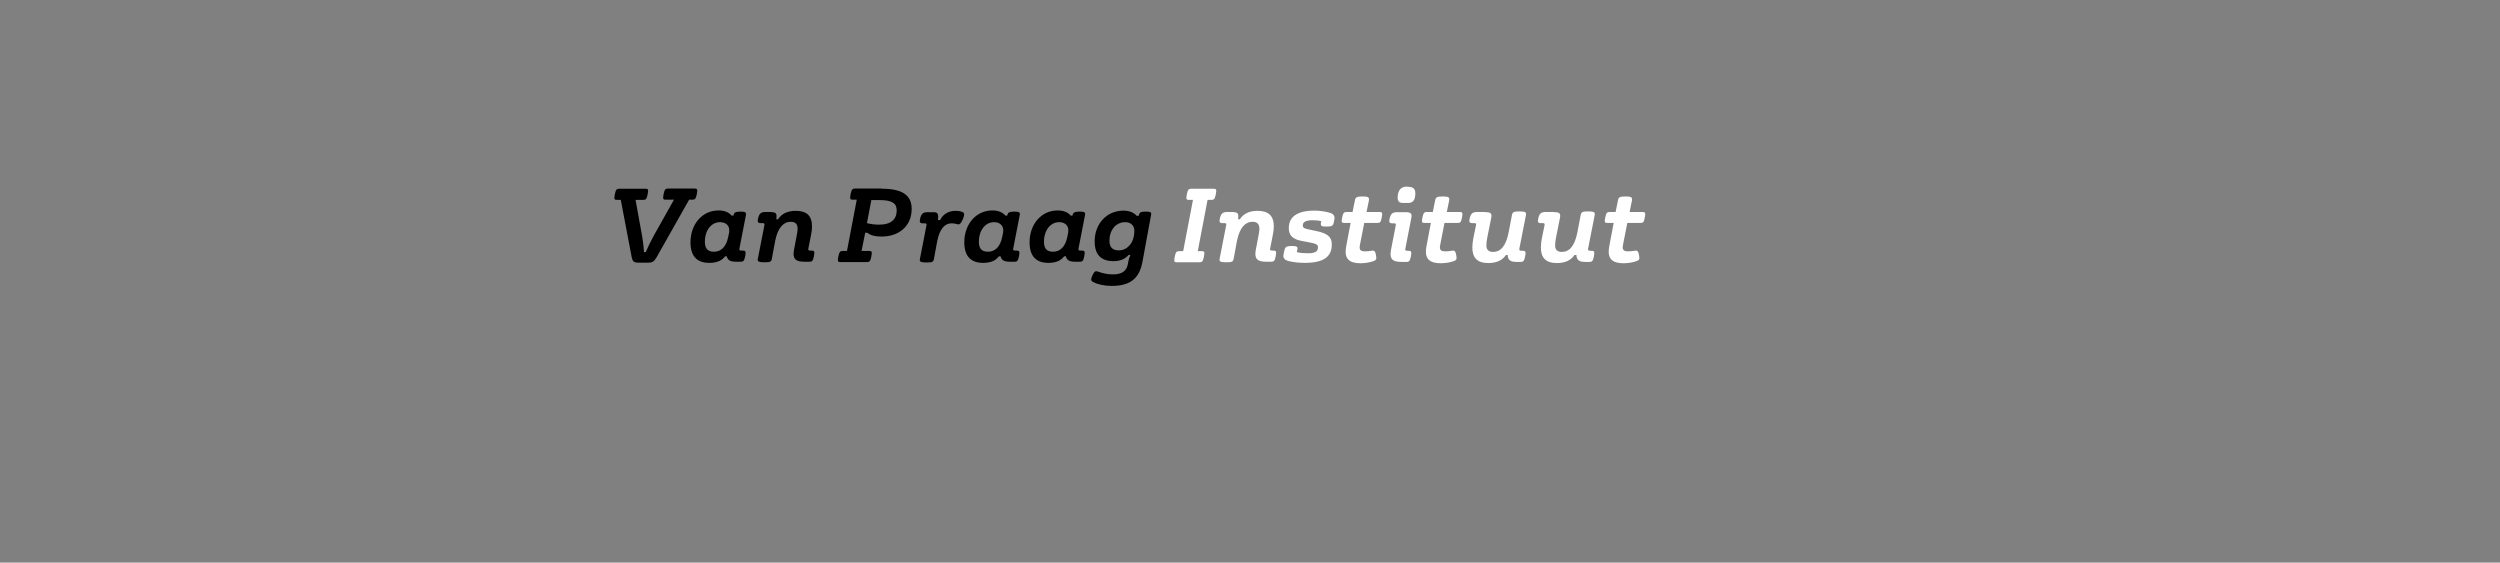 <?xml version="1.0" encoding="UTF-8"?> <svg xmlns="http://www.w3.org/2000/svg" xmlns:xlink="http://www.w3.org/1999/xlink" version="1.1" id="banner_txt_svg" x="0px" y="0px" width="100%" viewBox="0 0 1302 293"><rect x="0" y="0" width="1302" height="293" fill="#808080" stroke="none"/><path id="banner_txt_vpi_instituut" style="fill:#FFFFFF;" d="M632.1,98.3c1.3,0,1.6,0.3,1.1,2.9 c-0.5,2.5-1,2.9-2.3,2.9h-2l-5.1,26.7h2.1c1.3,0,1.6,0.3,1.1,2.9c-0.5,2.5-1,2.9-2.3,2.9h-11.8c-1.3,0-1.6-0.3-1.1-2.9 c0.5-2.5,1-2.9,2.3-2.9h2.1l5.1-26.7h-2.1c-1.3,0-1.6-0.3-1.1-2.9c0.5-2.5,1-2.9,2.3-2.9H632.1z M642.4,110.5c2,0,2.6,0.7,2.5,2.4 l-0.1,1.3h0.9c1.9-2.9,4.9-4.4,9.3-4.4c5.6,0,8.4,2.6,8.4,8.1c0,1.4-0.2,3.1-0.6,4.9l-1.3,6.6c-0.2,0.8,0,1.1,1.1,1.1h0.6 c1.3,0,1.7,0.4,1.2,2.9c-0.5,2.4-0.9,2.9-2.3,2.9h-2.8c-4.2,0-5.5-1.4-5.5-4.1c0-0.6,0.1-1.1,0.2-2l1.3-6.8c0.3-1.6,0.6-3.2,0.6-4.3 c0-2.4-1.2-3.6-3.6-3.6c-3.7,0-6.7,3-8.1,10l-1.7,9.2c-0.3,1.6-0.8,1.9-3.9,1.9c-3.2,0-3.7-0.5-3.4-1.9l3.4-17.4 c0.2-0.8-0.1-1.1-0.8-1.1h-1.2c-1.4,0-1.7-0.7-1.3-2.4c0.6-2.6,1.5-3.4,4-3.4H642.4z M668.9,130.4c0.4-1.7,1-2.3,3.8-2.3 s3.2,0.5,3,1.6l-0.3,1.6c1.7,0.5,3.8,0.6,5.8,0.6c3.5,0,5.2-0.8,5.2-3.1c0-1.3-0.5-1.9-5.7-2.8l-2.2-0.4c-5.3-0.9-7.3-3-7.3-6.8 c0-5.6,4-9.1,13.4-9.1c2.6,0,5.6,0.4,7.9,1.1c2.1,0.6,2.8,1.7,2.4,3.7l-0.3,1.4c-0.3,1.7-1,2.1-3.7,2.1c-2.9,0-3.1-0.4-3-1.6 l0.2-1.2c-1.6-0.4-2.9-0.5-4.6-0.5c-3.5,0-5,1-5,2.6c0,1.4,0.4,1.7,5,2.6l1.9,0.4c6.1,1.2,8.2,3.2,8.2,7c0,6.4-4.2,9.6-14.1,9.6 c-3.3,0-6.5-0.4-8.6-1c-2.1-0.6-2.8-1.6-2.4-3.6L668.9,130.4z M714.2,130.6c1.4-0.3,2,0,2.4,2.2c0.4,2.1,0.2,2.7-1.3,3.2 c-1.6,0.6-4.3,1.1-6.7,1.1c-5.6,0-7.8-2.1-7.8-6c0-1.1,0.2-2.3,0.4-3.4l2.2-11.6h-3.2c-1.5,0-1.7-0.3-1.2-2.8c0.5-2.5,1-2.9,2.3-2.9 h3.1l1.2-5.9c0.3-1.7,0.8-2.2,4.1-2.2c3.1,0,3.5,0.6,3.2,2.2l-1.2,5.9h6.7c1.4,0,1.7,0.3,1.2,2.9c-0.5,2.5-0.8,2.8-2.4,2.8h-6.7 l-2.2,11.2c-0.1,0.6-0.2,1.1-0.2,1.5c0,1.5,0.8,2.1,2.7,2.1C712.1,130.9,713.3,130.8,714.2,130.6z M731.9,110.5 c2.9,0,3.6,0.7,3.1,3.1l-3.1,15.9c-0.2,0.8,0,1.1,1.1,1.1h0.6c1.3,0,1.7,0.4,1.2,2.9c-0.5,2.4-0.9,2.9-2.3,2.9h-2.8 c-4.2,0-5.5-1.4-5.5-4.1c0-0.6,0.1-1.1,0.2-2l2.5-12.9c0.2-0.8-0.1-1.1-0.8-1.1H725c-1.4,0-1.7-0.7-1.3-2.4c0.6-2.6,1.5-3.4,4-3.4 H731.9z M733.4,97.3c2.5,0,3.7,1,3.7,3.3c0,3.6-1.2,5.1-3.8,5.1h-2.5c-2.1,0-2.9-0.8-2.9-2.8c0-3.7,1.7-5.7,4.6-5.7H733.4z M756,130.6c1.4-0.3,2,0,2.4,2.2c0.4,2.1,0.2,2.7-1.3,3.2c-1.6,0.6-4.3,1.1-6.7,1.1c-5.6,0-7.8-2.1-7.8-6c0-1.1,0.2-2.3,0.4-3.4 l2.2-11.6h-3.2c-1.5,0-1.7-0.3-1.2-2.8c0.5-2.5,1-2.9,2.3-2.9h3.1l1.2-5.9c0.3-1.7,0.8-2.2,4.1-2.2c3.1,0,3.5,0.6,3.2,2.2l-1.2,5.9 h6.7c1.4,0,1.7,0.3,1.2,2.9c-0.5,2.5-0.8,2.8-2.4,2.8h-6.7l-2.2,11.2c-0.1,0.6-0.2,1.1-0.2,1.5c0,1.5,0.8,2.1,2.7,2.1 C753.9,130.9,755.1,130.8,756,130.6z M773.6,110.5c2.9,0,3.5,0.7,3,3.1l-2,10c-0.3,1.5-0.5,3.1-0.5,4.2c0,2.4,1.3,3.4,3.5,3.4 c3.9,0,6.7-3,8.1-10.2l1.7-8.9c0.3-1.7,1-2,3.9-2c3.2,0,3.7,0.5,3.4,2l-3.4,17.3c-0.2,0.9,0.1,1.2,1.1,1.2h0.7 c1.3,0,1.7,0.4,1.2,2.9c-0.5,2.4-0.9,2.9-2.3,2.9h-2.4c-3.2,0-4.3-1.2-4.4-3.6h-0.9c-1.8,2.7-4.8,4.2-9.2,4.2c-6,0-8.3-3-8.3-8.1 c0-1.5,0.2-3.2,0.5-4.8l1.4-6.8c0.2-0.8-0.1-1.1-0.8-1.1h-1.2c-1.4,0-1.7-0.7-1.3-2.4c0.6-2.6,1.5-3.4,4-3.4H773.6z M809.4,110.5 c2.9,0,3.5,0.7,3,3.1l-2,10c-0.3,1.5-0.5,3.1-0.5,4.2c0,2.4,1.3,3.4,3.5,3.4c3.9,0,6.7-3,8.1-10.2l1.7-8.9c0.3-1.7,1-2,3.9-2 c3.2,0,3.7,0.5,3.4,2l-3.4,17.3c-0.2,0.9,0.1,1.2,1.1,1.2h0.7c1.3,0,1.7,0.4,1.2,2.9c-0.5,2.4-0.9,2.9-2.3,2.9h-2.4 c-3.2,0-4.3-1.2-4.4-3.6H820c-1.8,2.7-4.8,4.2-9.2,4.2c-6,0-8.3-3-8.3-8.1c0-1.5,0.2-3.2,0.5-4.8l1.4-6.8c0.2-0.8-0.1-1.1-0.8-1.1 h-1.2c-1.4,0-1.7-0.7-1.3-2.4c0.6-2.6,1.5-3.4,4-3.4H809.4z M851.2,130.6c1.4-0.3,2,0,2.4,2.2c0.4,2.1,0.2,2.7-1.3,3.2 c-1.6,0.6-4.3,1.1-6.7,1.1c-5.6,0-7.8-2.1-7.8-6c0-1.1,0.2-2.3,0.4-3.4l2.2-11.6h-3.2c-1.5,0-1.7-0.3-1.2-2.8c0.5-2.5,1-2.9,2.3-2.9 h3.1l1.2-5.9c0.3-1.7,0.8-2.2,4.1-2.2c3.1,0,3.5,0.6,3.2,2.2l-1.2,5.9h6.7c1.4,0,1.7,0.3,1.2,2.9c-0.5,2.5-0.8,2.8-2.4,2.8h-6.7 l-2.2,11.2c-0.1,0.6-0.2,1.1-0.2,1.5c0,1.5,0.8,2.1,2.7,2.1C849.1,130.9,850.3,130.8,851.2,130.6z"></path><path id="banner_txt_vpi_vanpraag" d="M336.2,98.3c1.3,0,1.6,0.3,1.1,2.9c-0.5,2.5-1,2.9-2.3,2.9h-4l3.4,18.8 c0.5,2.8,0.8,5.5,1,8.4h0.9c1.2-2.8,2.6-5.7,4.1-8.4L351,104h-4.3c-1.3,0-1.6-0.3-1.1-2.9c0.5-2.5,1-2.9,2.3-2.9h13.9 c1.3,0,1.6,0.3,1.1,2.9c-0.5,2.5-1,2.9-2.3,2.9h-1.7l-16.9,29.9c-1.3,2.3-2.2,2.9-4.6,2.9h-4.8c-2.5,0-3.1-0.6-3.6-2.8l-5.7-29.9h-2 c-1.3,0-1.6-0.3-1.1-2.9c0.5-2.5,1-2.9,2.3-2.9H336.2z M381.9,112.5l0.2-0.8c0.3-1,1-1.5,3.6-1.5c2.5,0,3,0.4,2.8,1.7l-3.4,17.5 c-0.2,0.8,0,1.1,1.1,1.1h0.7c1.3,0,1.7,0.4,1.2,2.9c-0.5,2.4-0.9,2.9-2.3,2.9h-2.5c-3,0-4.3-0.8-4.8-2.8h-0.9 c-1.7,2.3-4.4,3.4-8.2,3.4c-6.6,0-9.8-3.7-9.8-10.7c0-9.3,6-16.6,14.6-16.6c3,0,5.4,0.9,6.8,2.7H381.9z M379.7,121.2 c0.6-3.3-1.3-5.5-4.7-5.5c-4.5,0-7.9,4.2-7.9,10.2c0,3.7,1.6,5.2,4.8,5.2c3.5,0,6.3-2.5,7.3-7.5L379.7,121.2z M401.9,110.5 c2,0,2.6,0.7,2.5,2.4l-0.1,1.3h0.9c1.9-2.9,4.9-4.4,9.3-4.4c5.6,0,8.4,2.6,8.4,8.1c0,1.4-0.2,3.1-0.6,4.9l-1.3,6.6 c-0.2,0.8,0,1.1,1.1,1.1h0.6c1.3,0,1.7,0.4,1.2,2.9c-0.5,2.4-0.9,2.9-2.3,2.9h-2.8c-4.2,0-5.5-1.4-5.5-4.1c0-0.6,0.1-1.1,0.2-2 l1.3-6.8c0.3-1.6,0.6-3.2,0.6-4.3c0-2.4-1.2-3.6-3.6-3.6c-3.7,0-6.7,3-8.1,10l-1.7,9.2c-0.3,1.6-0.8,1.9-3.9,1.9 c-3.2,0-3.7-0.5-3.4-1.9l3.4-17.4c0.2-0.8-0.1-1.1-0.8-1.1h-1.2c-1.4,0-1.7-0.7-1.3-2.4c0.6-2.6,1.5-3.4,4-3.4H401.9z M459.5,98.3 c10.7,0,15.3,3.6,15.3,10.5c0,8.7-6.3,14.4-15.7,14.4c-3.3,0-5.4-0.5-7.5-2h-1l-1.9,9.5h4c1.3,0,1.6,0.3,1.1,2.9 c-0.5,2.5-1,2.9-2.3,2.9h-13.8c-1.3,0-1.6-0.3-1.1-2.9c0.5-2.5,1-2.9,2.3-2.9h2.2l5.1-26.7h-2.1c-1.3,0-1.6-0.3-1.1-2.9 c0.5-2.5,1-2.9,2.3-2.9H459.5z M451.5,116.2c1.8,0.5,4.1,0.8,6.3,0.8c6.4,0,9.2-2.9,9.2-7.4c0-3.7-2.3-5.4-9-5.4h-4.2L451.5,116.2z M486.1,110.5c2,0,2.5,0.7,2.5,2.4l-0.1,1.7h1.1c1.6-3.2,4.5-4.8,8.1-4.8c1.4,0,2.5,0.2,3.5,0.6c1.1,0.4,1.3,1.3,0.2,3.9 c-1.2,2.6-1.9,2.8-3.1,2.4c-1-0.3-1.9-0.4-2.8-0.4c-3.6,0-6.2,3.2-7.4,9.3l-1.7,9.2c-0.3,1.6-0.8,1.9-3.9,1.9 c-3.2,0-3.7-0.5-3.4-1.9l3.4-17.4c0.2-0.8-0.1-1.1-0.8-1.1h-1.2c-1.4,0-1.7-0.7-1.3-2.4c0.6-2.6,1.5-3.4,4-3.4H486.1z M524.5,112.5 l0.2-0.8c0.3-1,1-1.5,3.6-1.5c2.5,0,3,0.4,2.8,1.7l-3.4,17.5c-0.2,0.8,0,1.1,1.1,1.1h0.7c1.3,0,1.7,0.4,1.2,2.9 c-0.5,2.4-0.9,2.9-2.3,2.9h-2.5c-3,0-4.3-0.8-4.8-2.8h-0.9c-1.7,2.3-4.4,3.4-8.2,3.4c-6.6,0-9.8-3.7-9.8-10.7 c0-9.3,6-16.6,14.6-16.6c3,0,5.4,0.9,6.8,2.7H524.5z M522.4,121.2c0.6-3.3-1.3-5.5-4.7-5.5c-4.5,0-7.9,4.2-7.9,10.2 c0,3.7,1.6,5.2,4.8,5.2c3.5,0,6.3-2.5,7.3-7.5L522.4,121.2z M558.5,112.5l0.2-0.8c0.3-1,1-1.5,3.6-1.5c2.5,0,3,0.4,2.8,1.7 l-3.4,17.5c-0.2,0.8,0,1.1,1.1,1.1h0.7c1.3,0,1.7,0.4,1.2,2.9c-0.5,2.4-0.9,2.9-2.3,2.9h-2.5c-3,0-4.3-0.8-4.8-2.8h-0.9 c-1.7,2.3-4.4,3.4-8.2,3.4c-6.6,0-9.8-3.7-9.8-10.7c0-9.3,6-16.6,14.6-16.6c3,0,5.4,0.9,6.8,2.7H558.5z M556.3,121.2 c0.6-3.3-1.3-5.5-4.7-5.5c-4.5,0-7.9,4.2-7.9,10.2c0,3.7,1.6,5.2,4.8,5.2c3.5,0,6.3-2.5,7.3-7.5L556.3,121.2z M593,112.6l0.2-0.8 c0.3-1.1,0.8-1.6,3.5-1.6c2.4,0,3.1,0.3,2.8,1.7l-4.5,24.4c-1.6,8.7-6.3,12.6-16.1,12.6c-3.7,0-7.3-0.8-9.5-2 c-1.4-0.7-1.4-1.4-0.4-3.6c1.1-2.2,1.6-2.3,3-1.8c2.4,0.9,5,1.4,7.6,1.4c5.1,0,7.3-2,7.9-5.9l0.1-0.6c0.2-1.2,0.5-2.3,1.1-3.6h-0.9 c-2,2.2-4.5,3.2-7.9,3.2c-6.7,0-9.8-3.6-9.8-10.3c0-9.2,6.3-16,15-16c2.9,0,5.4,0.9,6.9,2.7H593z M590.7,121.4 c0.5-3.3-1.2-5.7-4.7-5.7c-4.9,0-8.2,4.2-8.2,9.6c0,3.6,1.7,5.1,5,5.1c3.6,0,6.9-2.9,7.7-7.4L590.7,121.4z"></path></svg> 